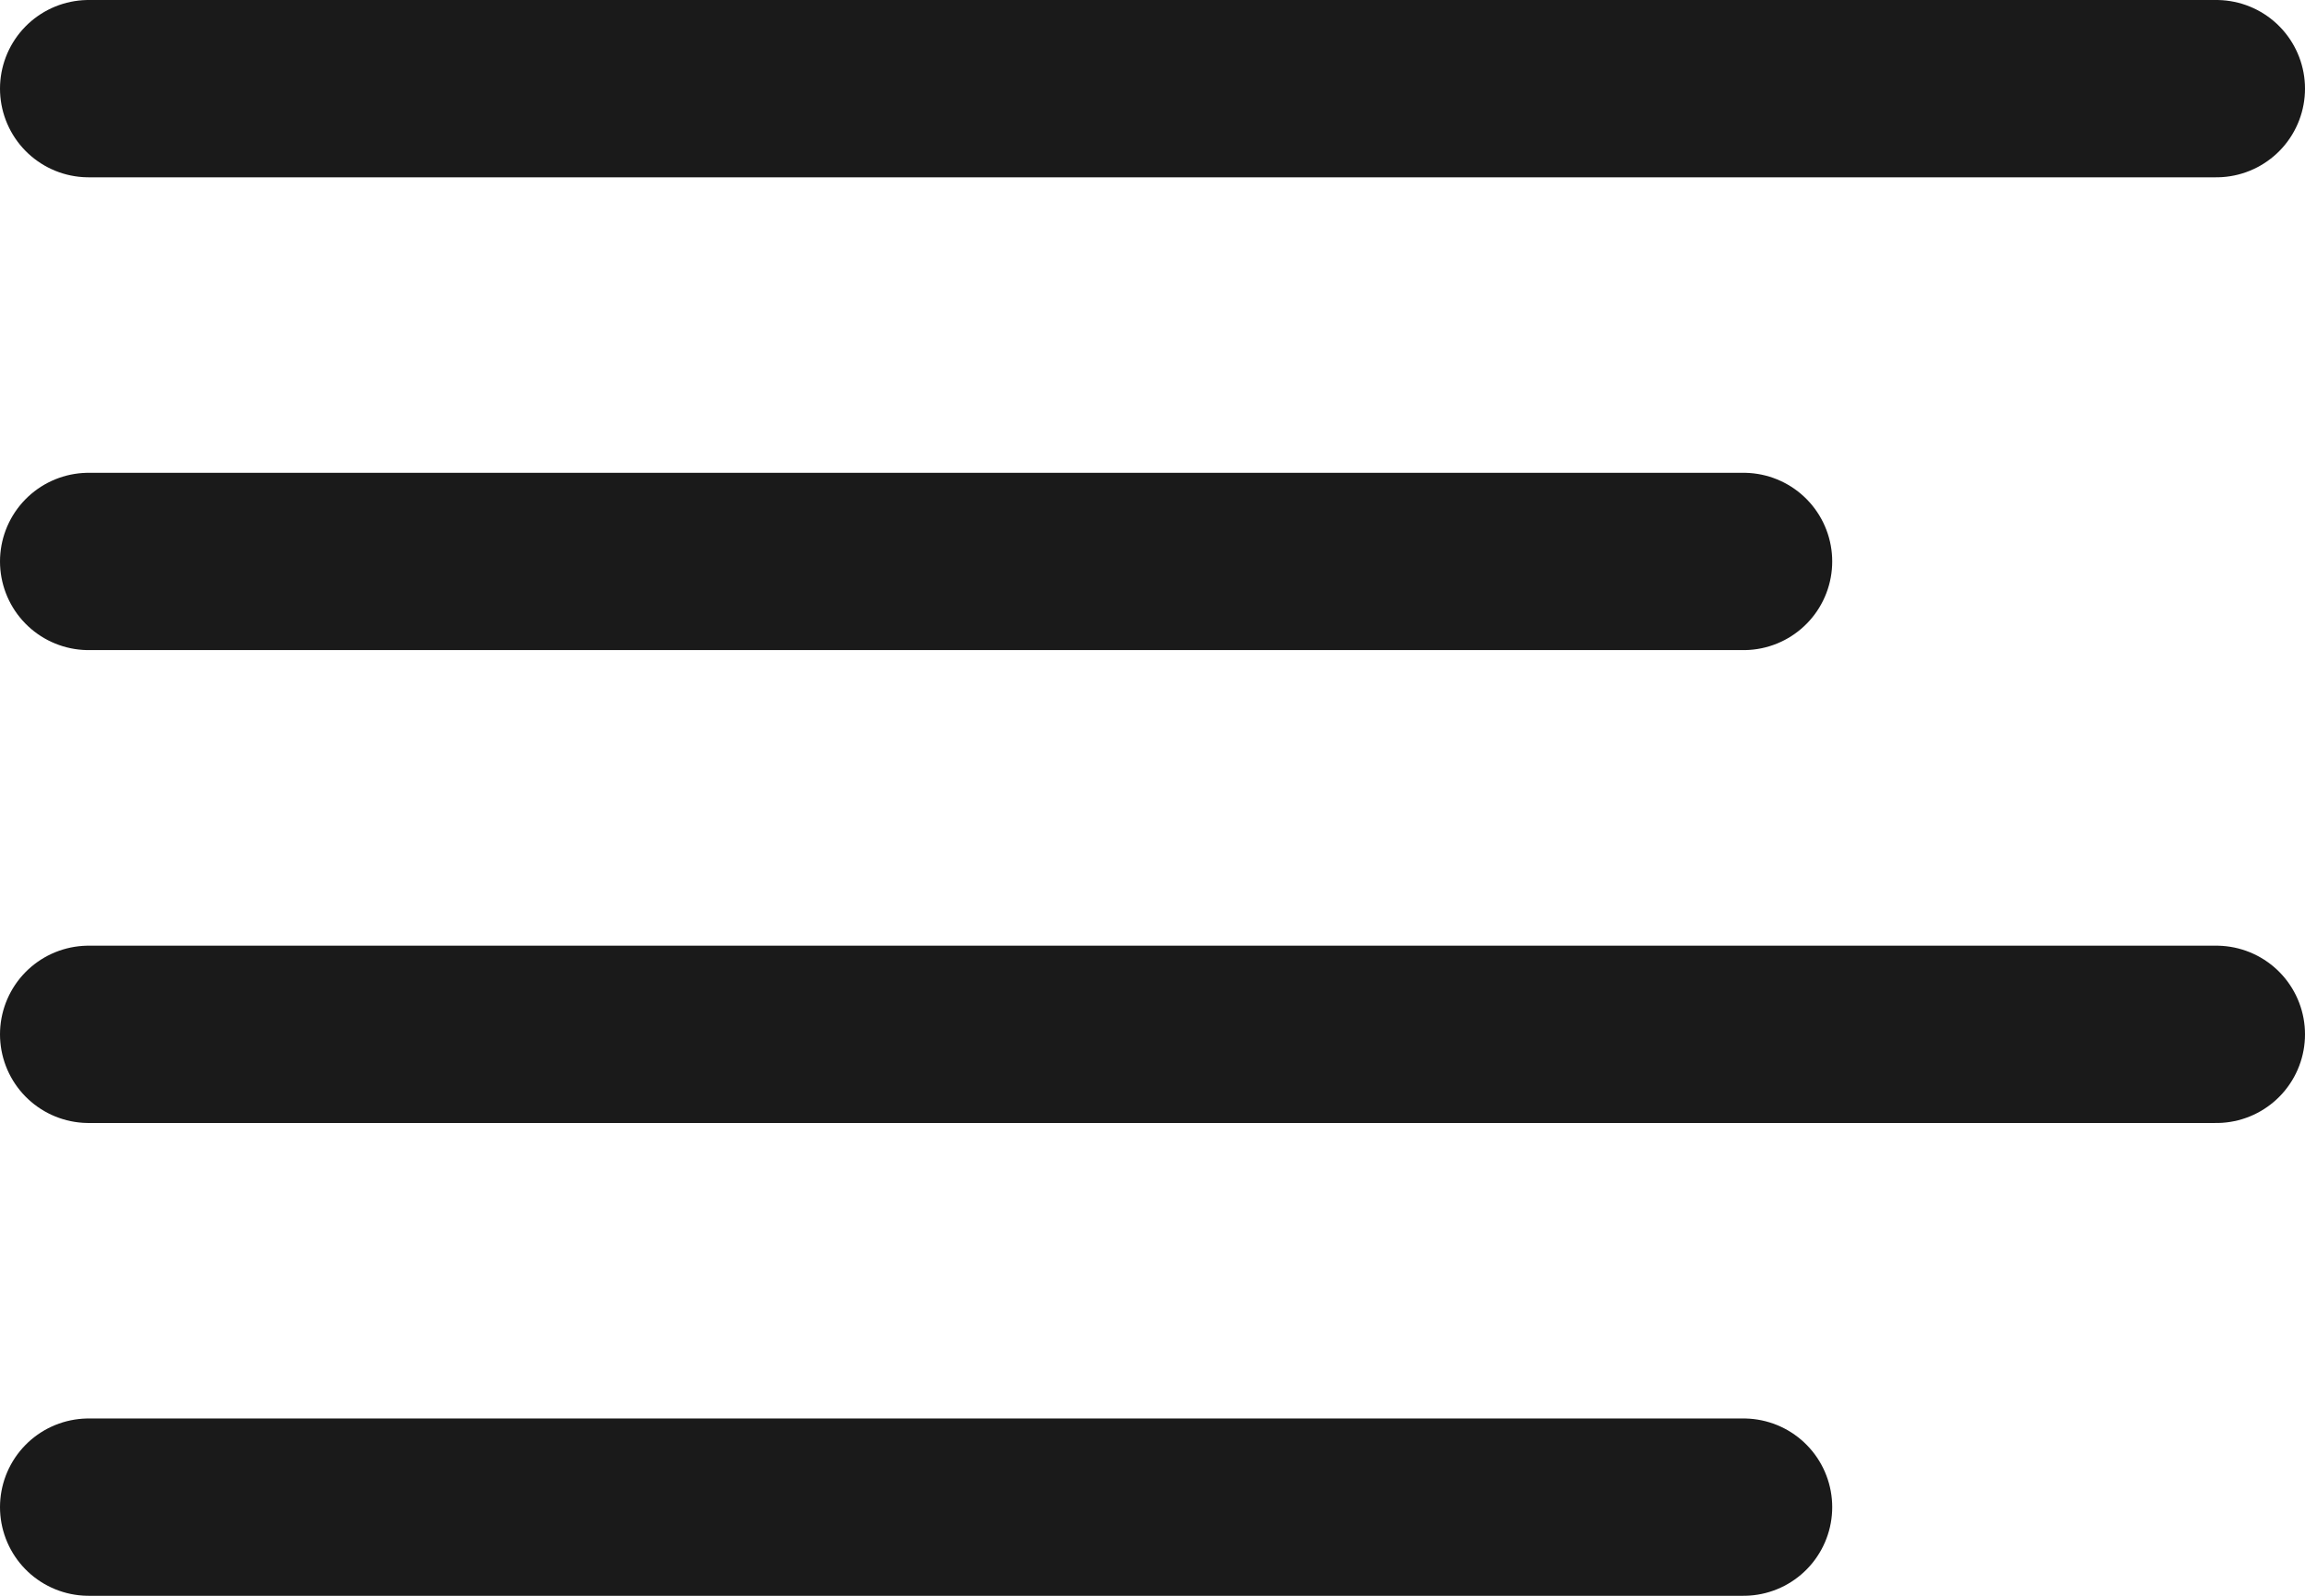 <svg xmlns="http://www.w3.org/2000/svg" width="26" height="18" viewBox="0 0 26 18" fill="none"><path d="M19.667 6.333H1M25 1H1M25 11.667H1M19.667 17H1" stroke="#1A1A1A" stroke-width="2" stroke-linecap="round" stroke-linejoin="round"></path></svg>